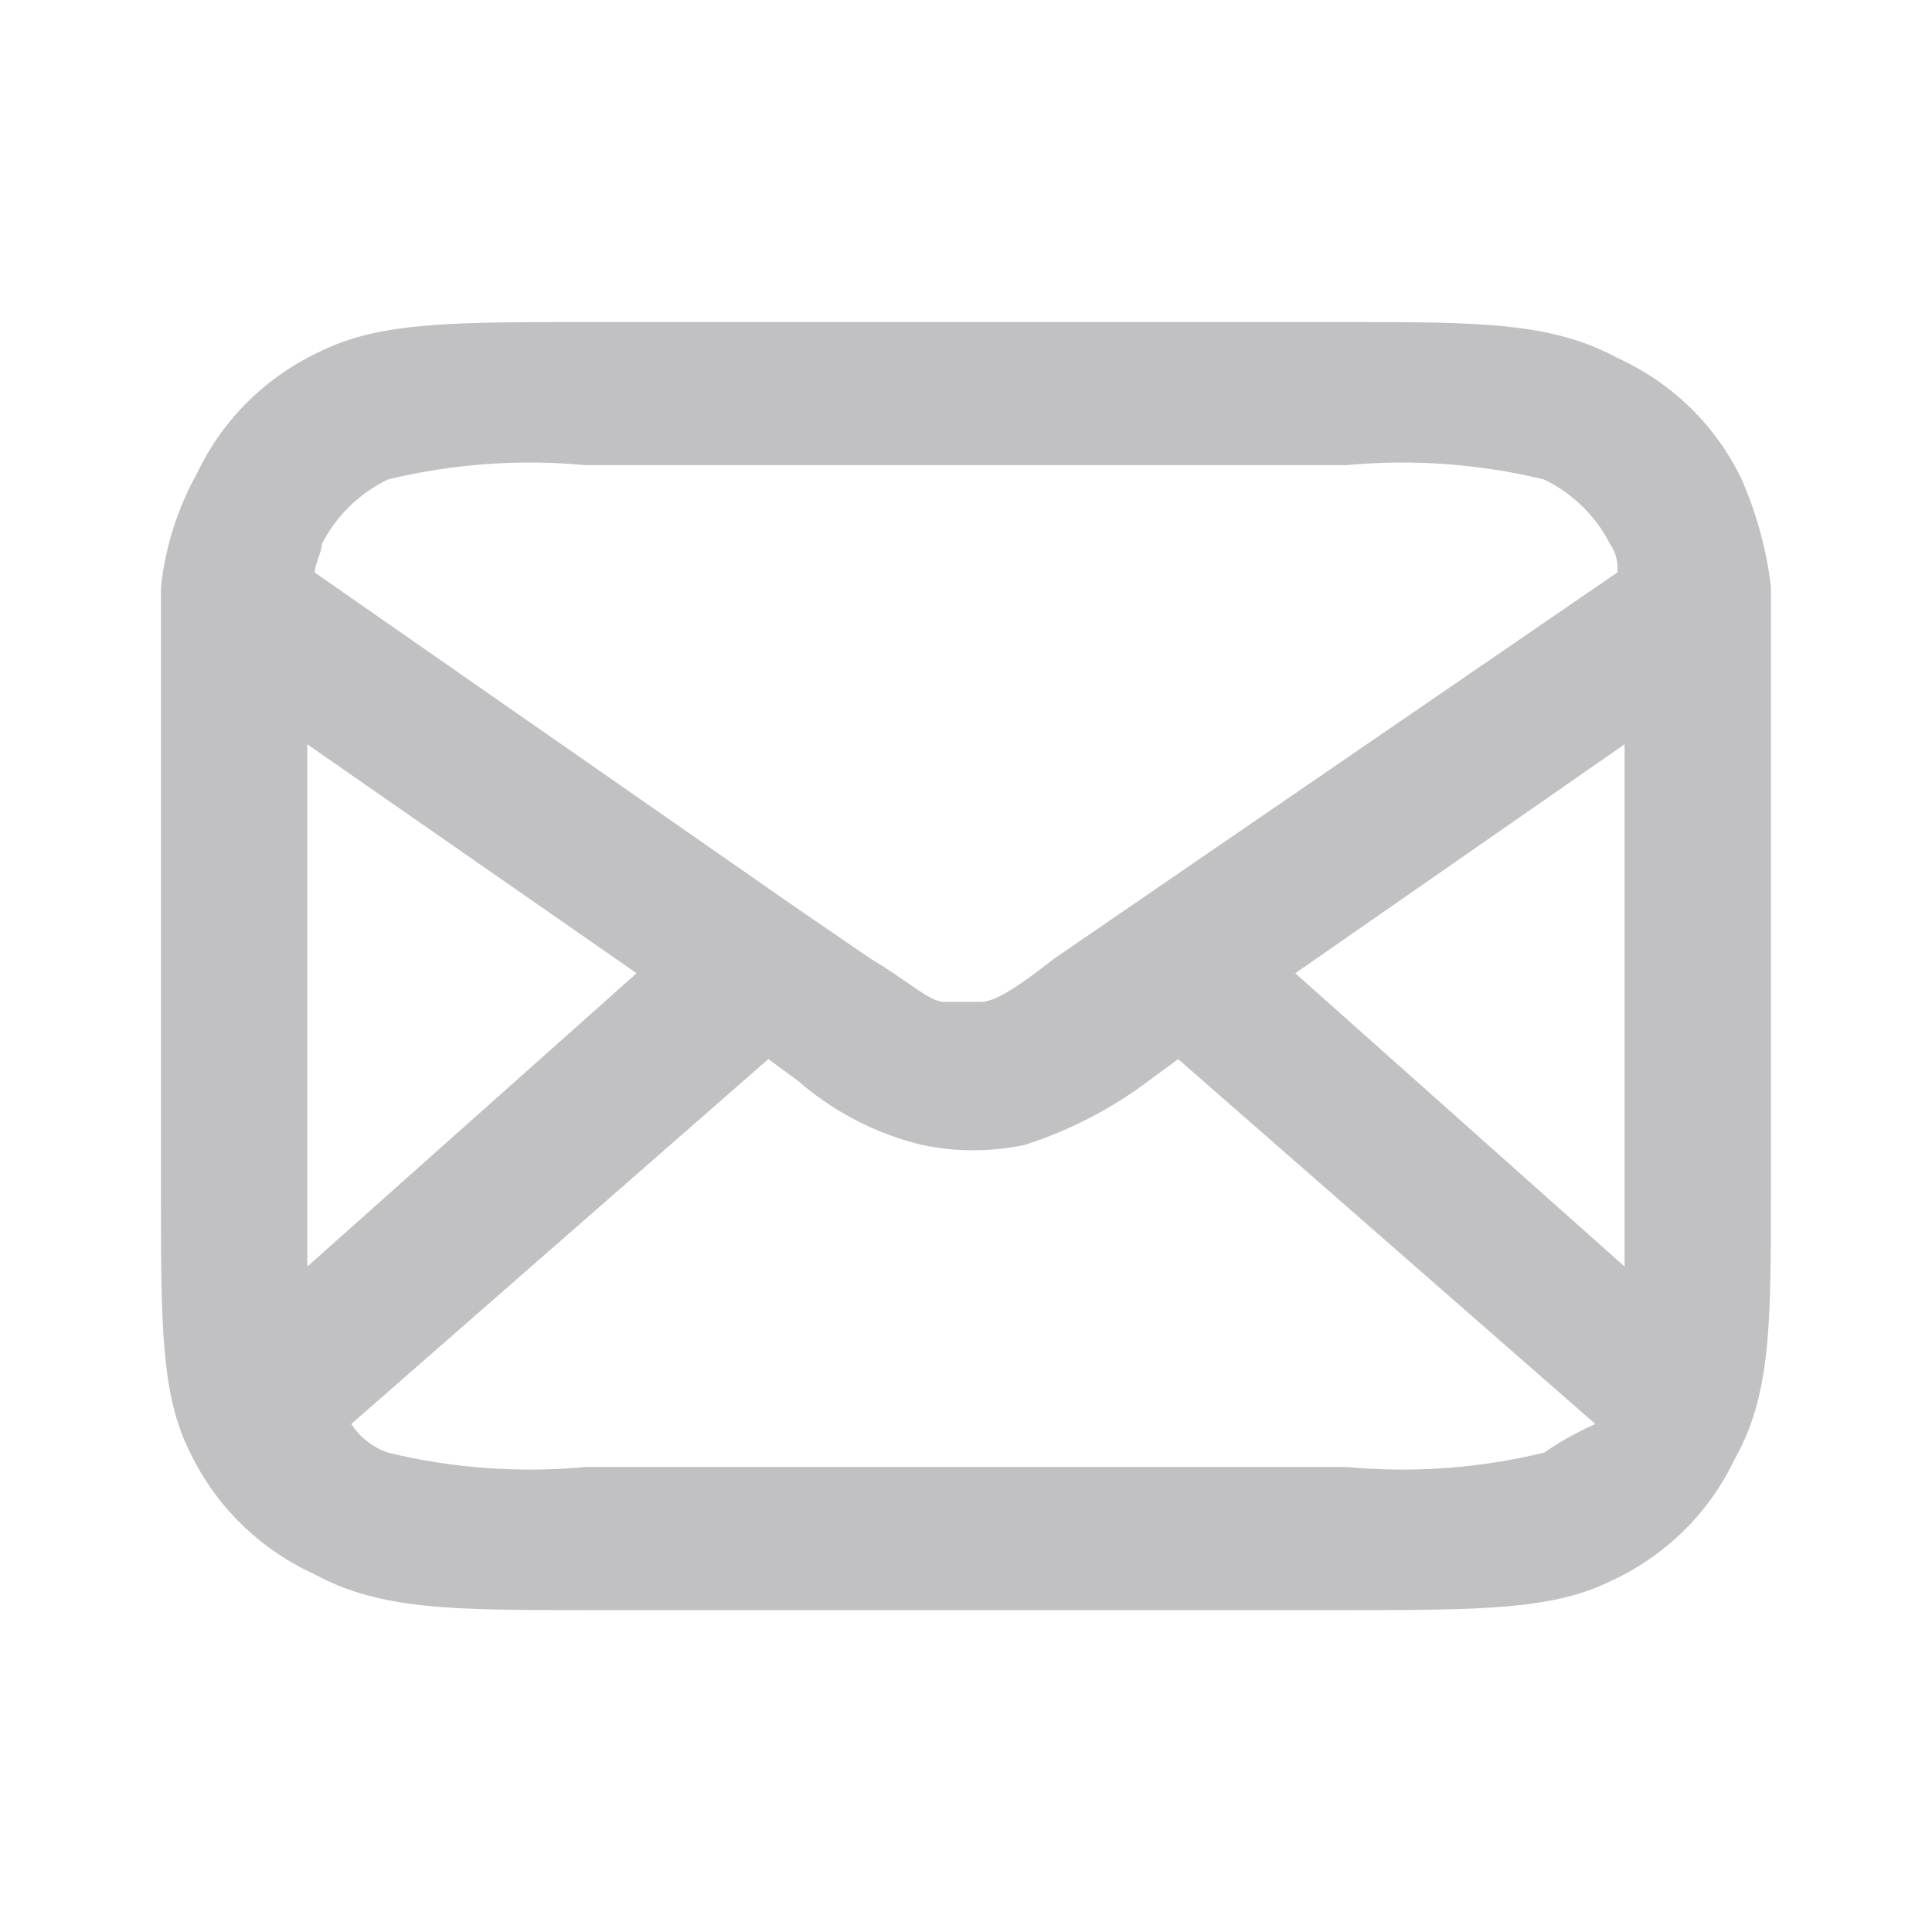 <svg width="16" height="16" viewBox="0 0 16 16" fill="none" xmlns="http://www.w3.org/2000/svg">
<path d="M14.424 3.971C14.213 3.527 13.848 3.17 13.394 2.964C12.848 2.667 12.242 2.667 11.151 2.667H4.848C3.757 2.667 3.151 2.667 2.666 2.904C2.212 3.111 1.847 3.468 1.636 3.912C1.472 4.205 1.369 4.527 1.333 4.86V9.897C1.333 10.963 1.333 11.556 1.575 12.03C1.787 12.474 2.152 12.831 2.606 13.038C3.151 13.334 3.757 13.334 4.848 13.334H11.151C12.242 13.334 12.848 13.334 13.333 13.097C13.787 12.89 14.152 12.533 14.363 12.089C14.666 11.556 14.666 10.963 14.666 9.897V4.86C14.63 4.554 14.548 4.254 14.424 3.971ZM2.666 4.504C2.784 4.273 2.975 4.086 3.212 3.971C3.746 3.841 4.3 3.801 4.848 3.852H11.151C11.7 3.801 12.253 3.841 12.788 3.971C13.024 4.086 13.215 4.273 13.333 4.504C13.381 4.574 13.403 4.658 13.394 4.741L8.727 7.941C8.424 8.178 8.242 8.297 8.121 8.297H7.818C7.697 8.297 7.515 8.119 7.212 7.941L6.606 7.526L2.606 4.741C2.606 4.682 2.666 4.564 2.666 4.504ZM2.545 10.489V6.164L5.272 8.06L2.545 10.489ZM12.788 12.03C12.253 12.16 11.7 12.2 11.151 12.149H4.848C4.3 12.2 3.746 12.16 3.212 12.03C3.087 11.986 2.98 11.902 2.909 11.793L6.363 8.771L6.606 8.949C6.9 9.206 7.253 9.389 7.636 9.482C7.916 9.541 8.205 9.541 8.485 9.482C8.857 9.363 9.205 9.183 9.515 8.949L9.757 8.771L13.212 11.793C13.063 11.859 12.921 11.938 12.788 12.03ZM13.454 10.489L10.727 8.06L13.454 6.164V10.489Z" fill="#C1C1C3"/>
</svg>
